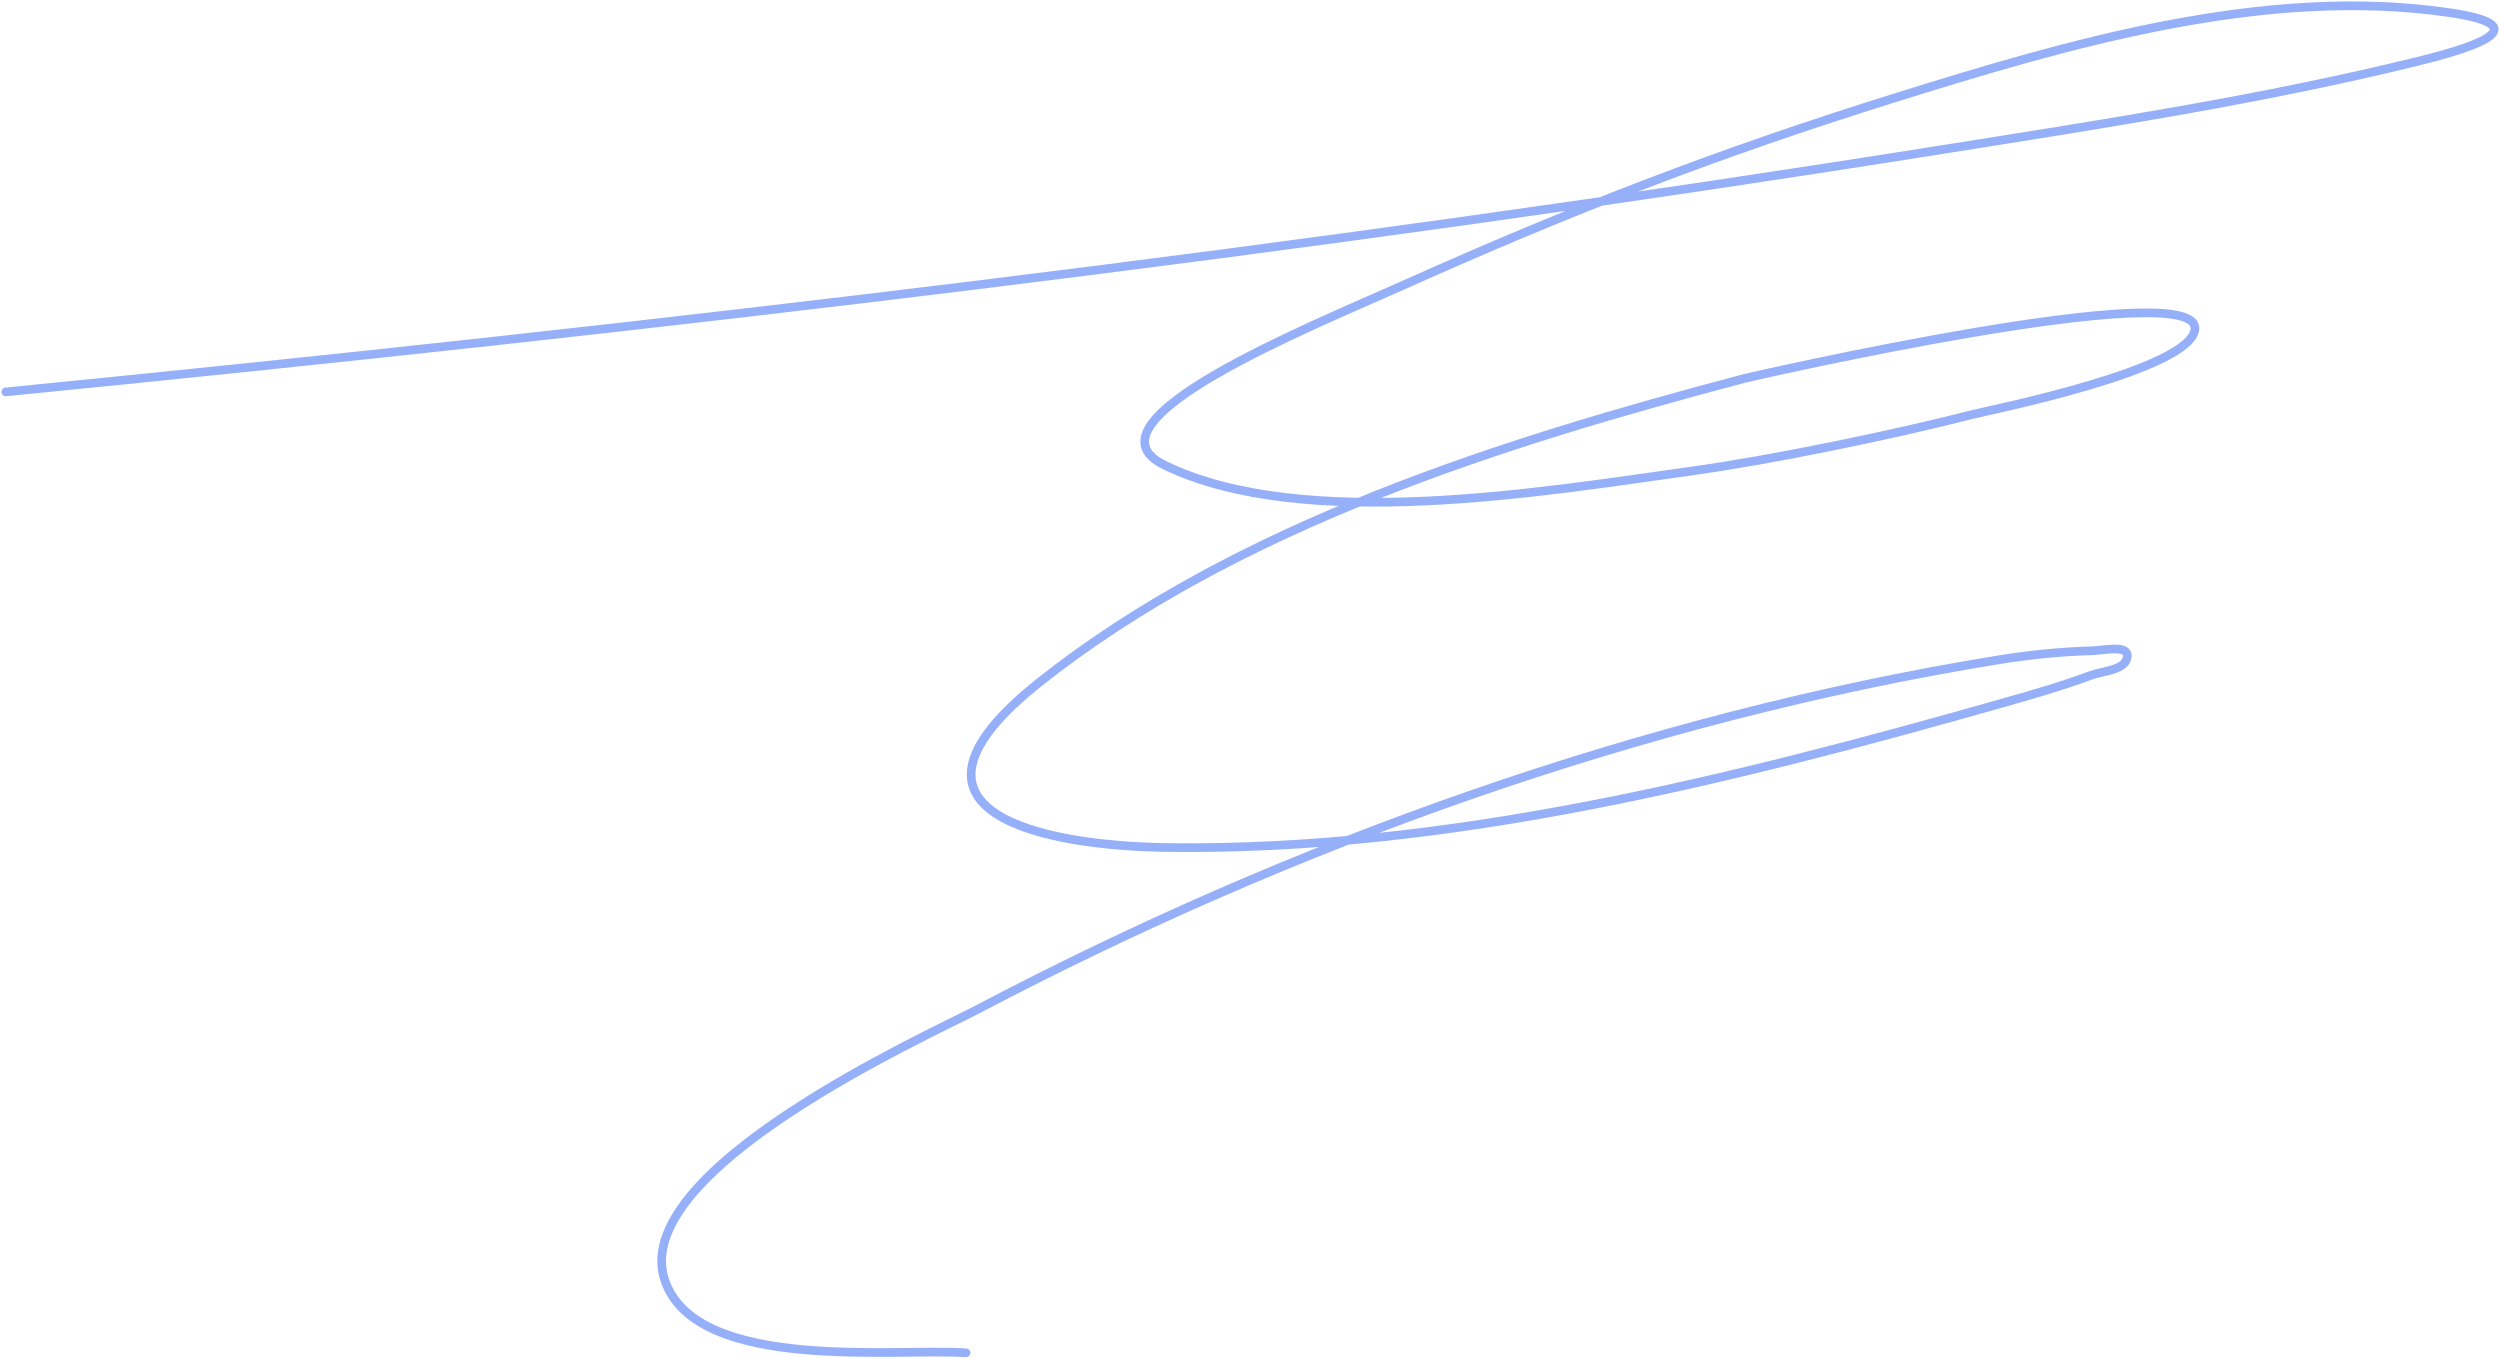 <?xml version="1.0" encoding="UTF-8"?> <svg xmlns="http://www.w3.org/2000/svg" width="863" height="469" viewBox="0 0 863 469" fill="none"><path d="M2 135.285C226.846 113.081 449.622 86.805 672.671 51.285C726.633 42.691 781.011 34.328 834.129 21.285C848.977 17.639 879.598 9.353 845.478 4.356C781.718 -4.981 713.529 15.201 653.613 33.928C592.841 52.922 542.43 72.447 484.446 98.428C453.046 112.498 371.055 145.533 402.004 160.571C449.957 183.871 533.41 169.606 583.163 162.714C611.724 158.757 653.024 150.217 681.237 142.999C686.763 141.586 756.278 127.702 757.683 113.642C759.598 94.476 603.82 130.205 602.435 130.571C519.394 152.481 427.107 181.273 358.749 235.571C302.205 280.485 359.993 292.016 403.075 292.571C500.164 293.822 597.855 269.174 690.659 242.857C701.019 239.919 711.403 236.976 721.494 233.214C726.011 231.53 733.982 231.381 734.342 226.571C734.65 222.461 726.254 224.525 722.137 224.642C711.168 224.956 700.204 226.09 689.374 227.857C567.535 247.726 446.337 291.146 337.336 348.5C321.231 356.973 215.981 404.124 229.626 442.357C240.884 473.903 309.483 465.285 333.481 467" stroke="#95B0F9" stroke-width="3" stroke-linecap="round"></path></svg> 